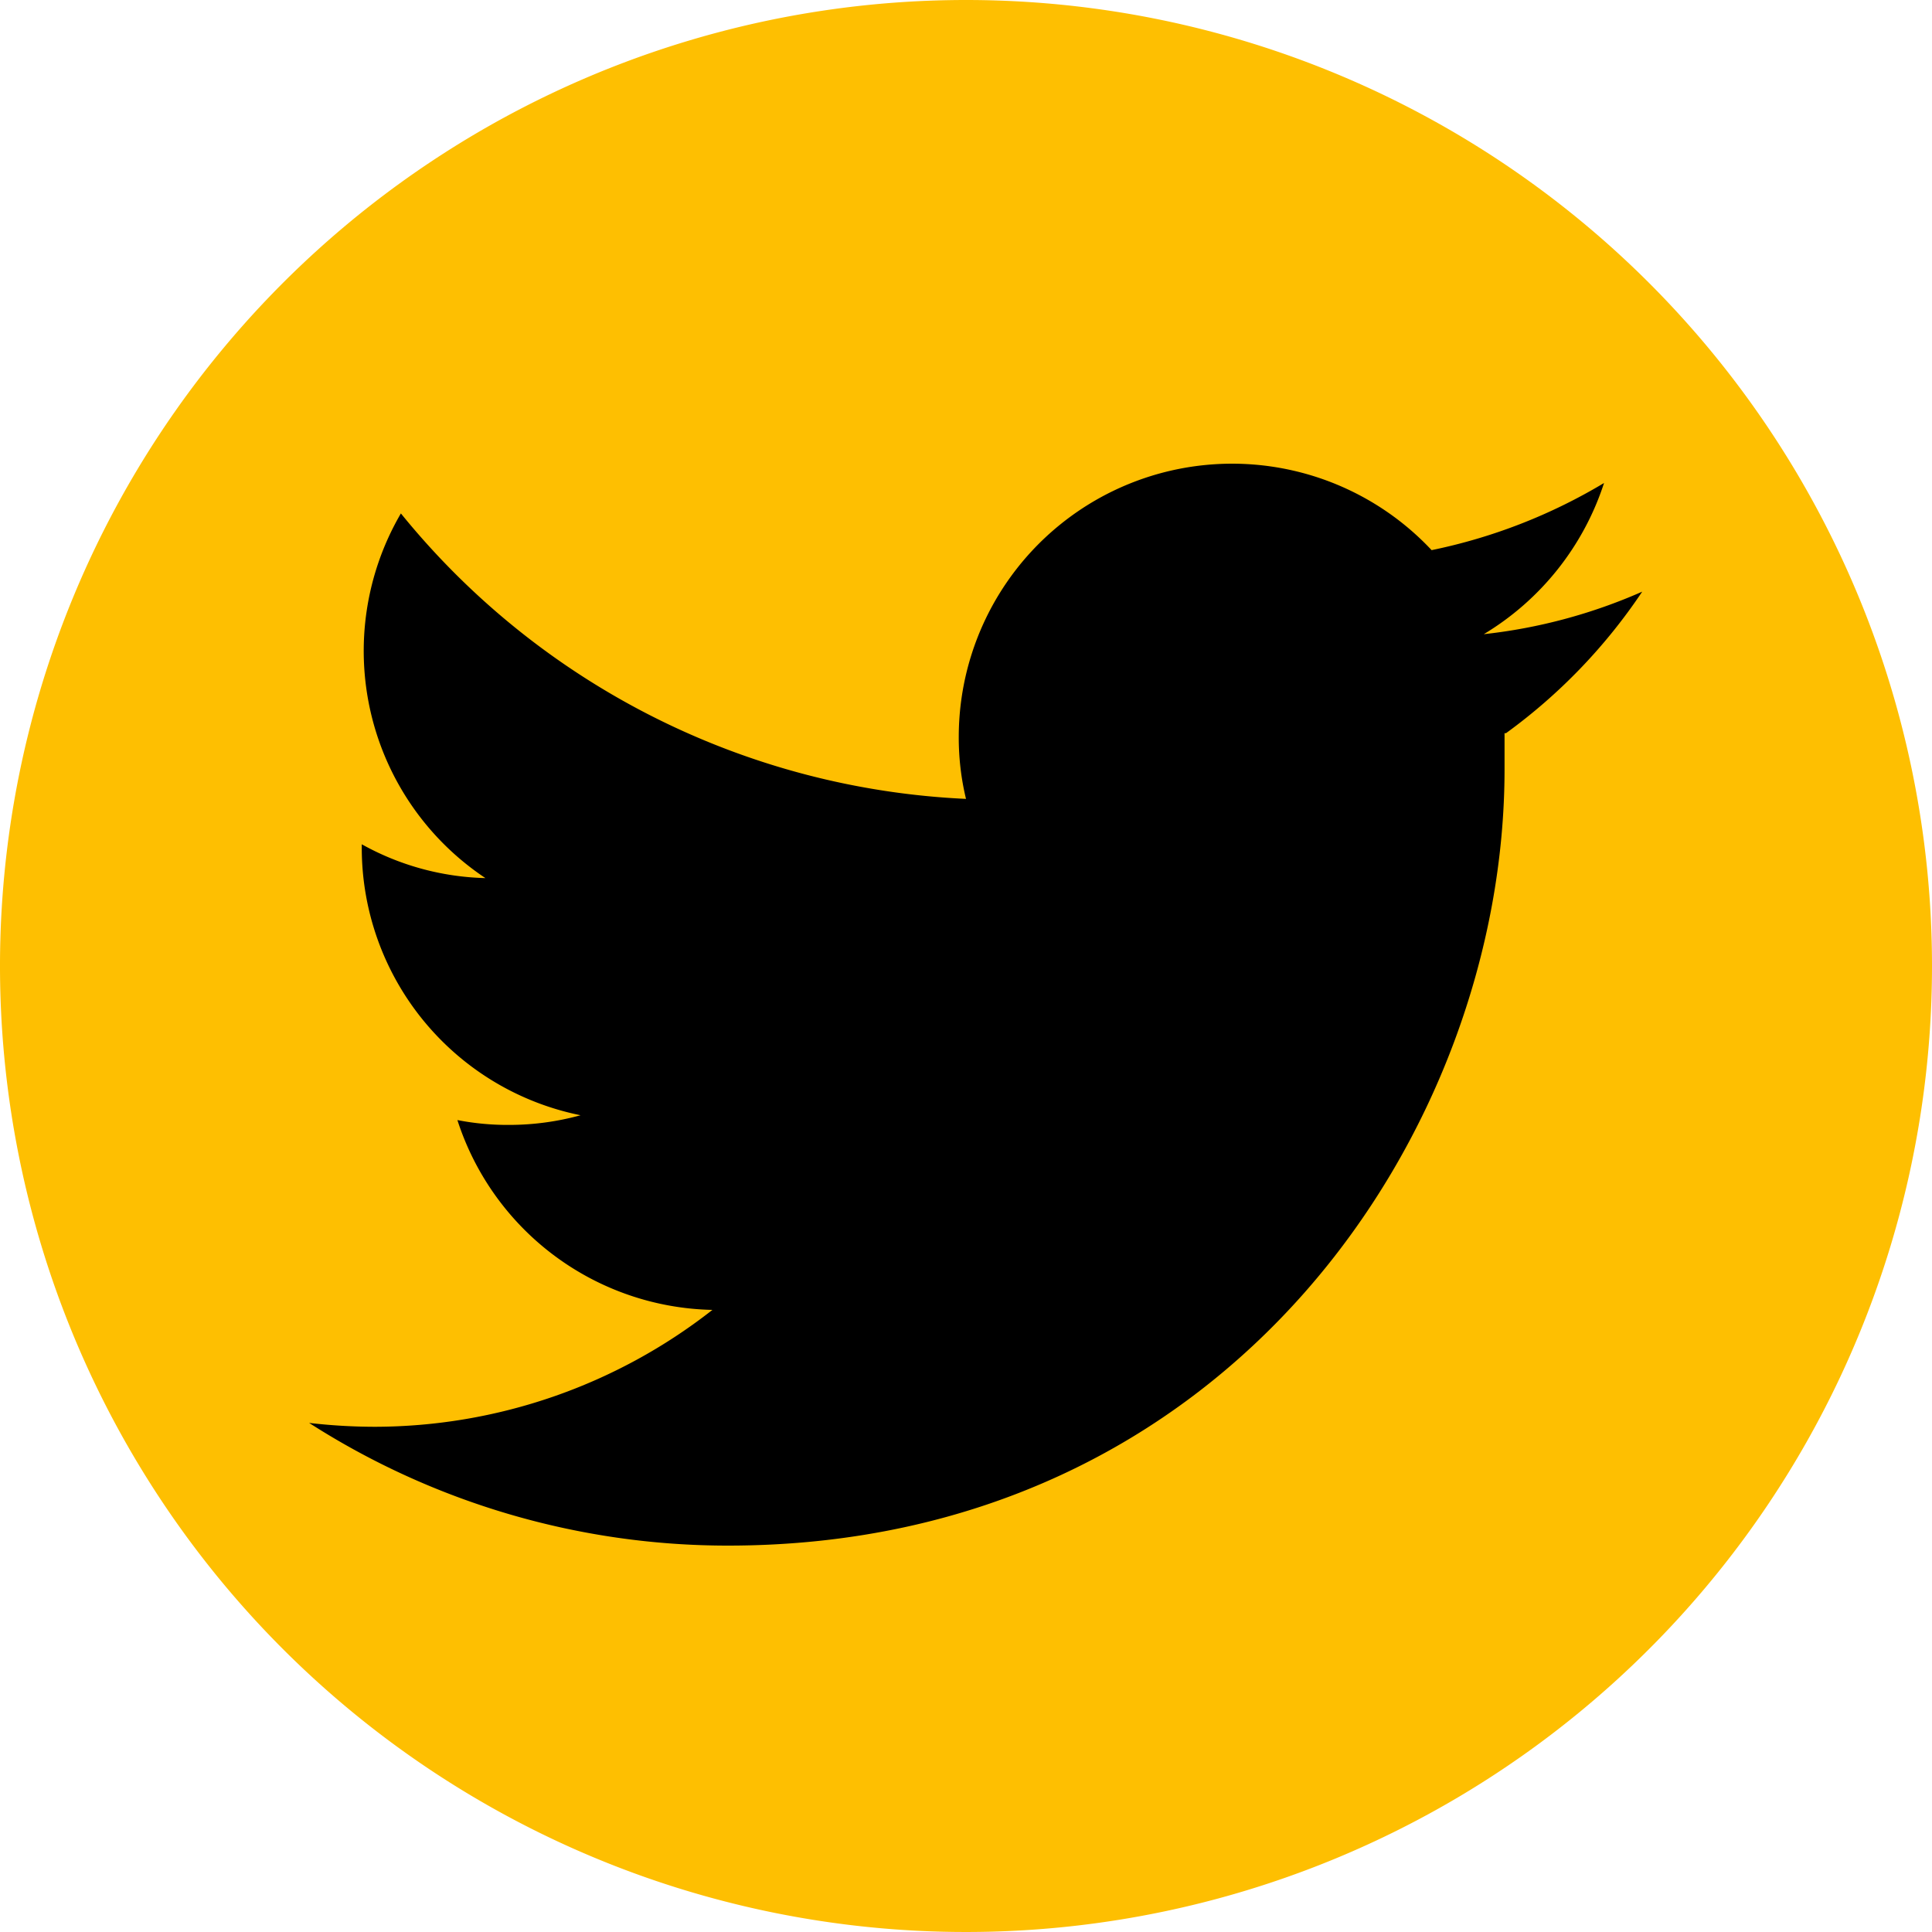 <svg xmlns="http://www.w3.org/2000/svg" viewBox="0 0 40 40"><defs><style>.cls-1{fill:#0000;}.cls-2{fill:#febf01;}</style></defs><g id="Background_Color" data-name="Background Color"><path class="cls-1" d="M20,.5A19.5,19.5,0,1,0,39.5,20,19.5,19.5,0,0,0,20,.5"/></g><g id="Layer_1" data-name="Layer 1"><path class="cls-2" d="M31.15,15.18c0,.24,0,.49,0,.73C31.16,23.38,25.47,32,15.07,32A16.05,16.05,0,0,1,6.4,29.46a11.94,11.94,0,0,0,1.35.08,11.36,11.36,0,0,0,7-2.42,5.67,5.67,0,0,1-5.28-3.93,5.39,5.39,0,0,0,1.07.1,5.57,5.57,0,0,0,1.48-.2,5.65,5.65,0,0,1-4.53-5.54v-.07a5.53,5.53,0,0,0,2.56.7,5.65,5.65,0,0,1-1.75-7.55A16,16,0,0,0,20,16.54a5.4,5.4,0,0,1-.15-1.28,5.66,5.66,0,0,1,9.79-3.87A11.4,11.4,0,0,0,33.21,10a5.71,5.71,0,0,1-2.49,3.13A11.1,11.1,0,0,0,34,12.25a11.56,11.56,0,0,1-2.82,2.93M20,0A20,20,0,1,0,40,20,20,20,0,0,0,20,0"/></g></svg>